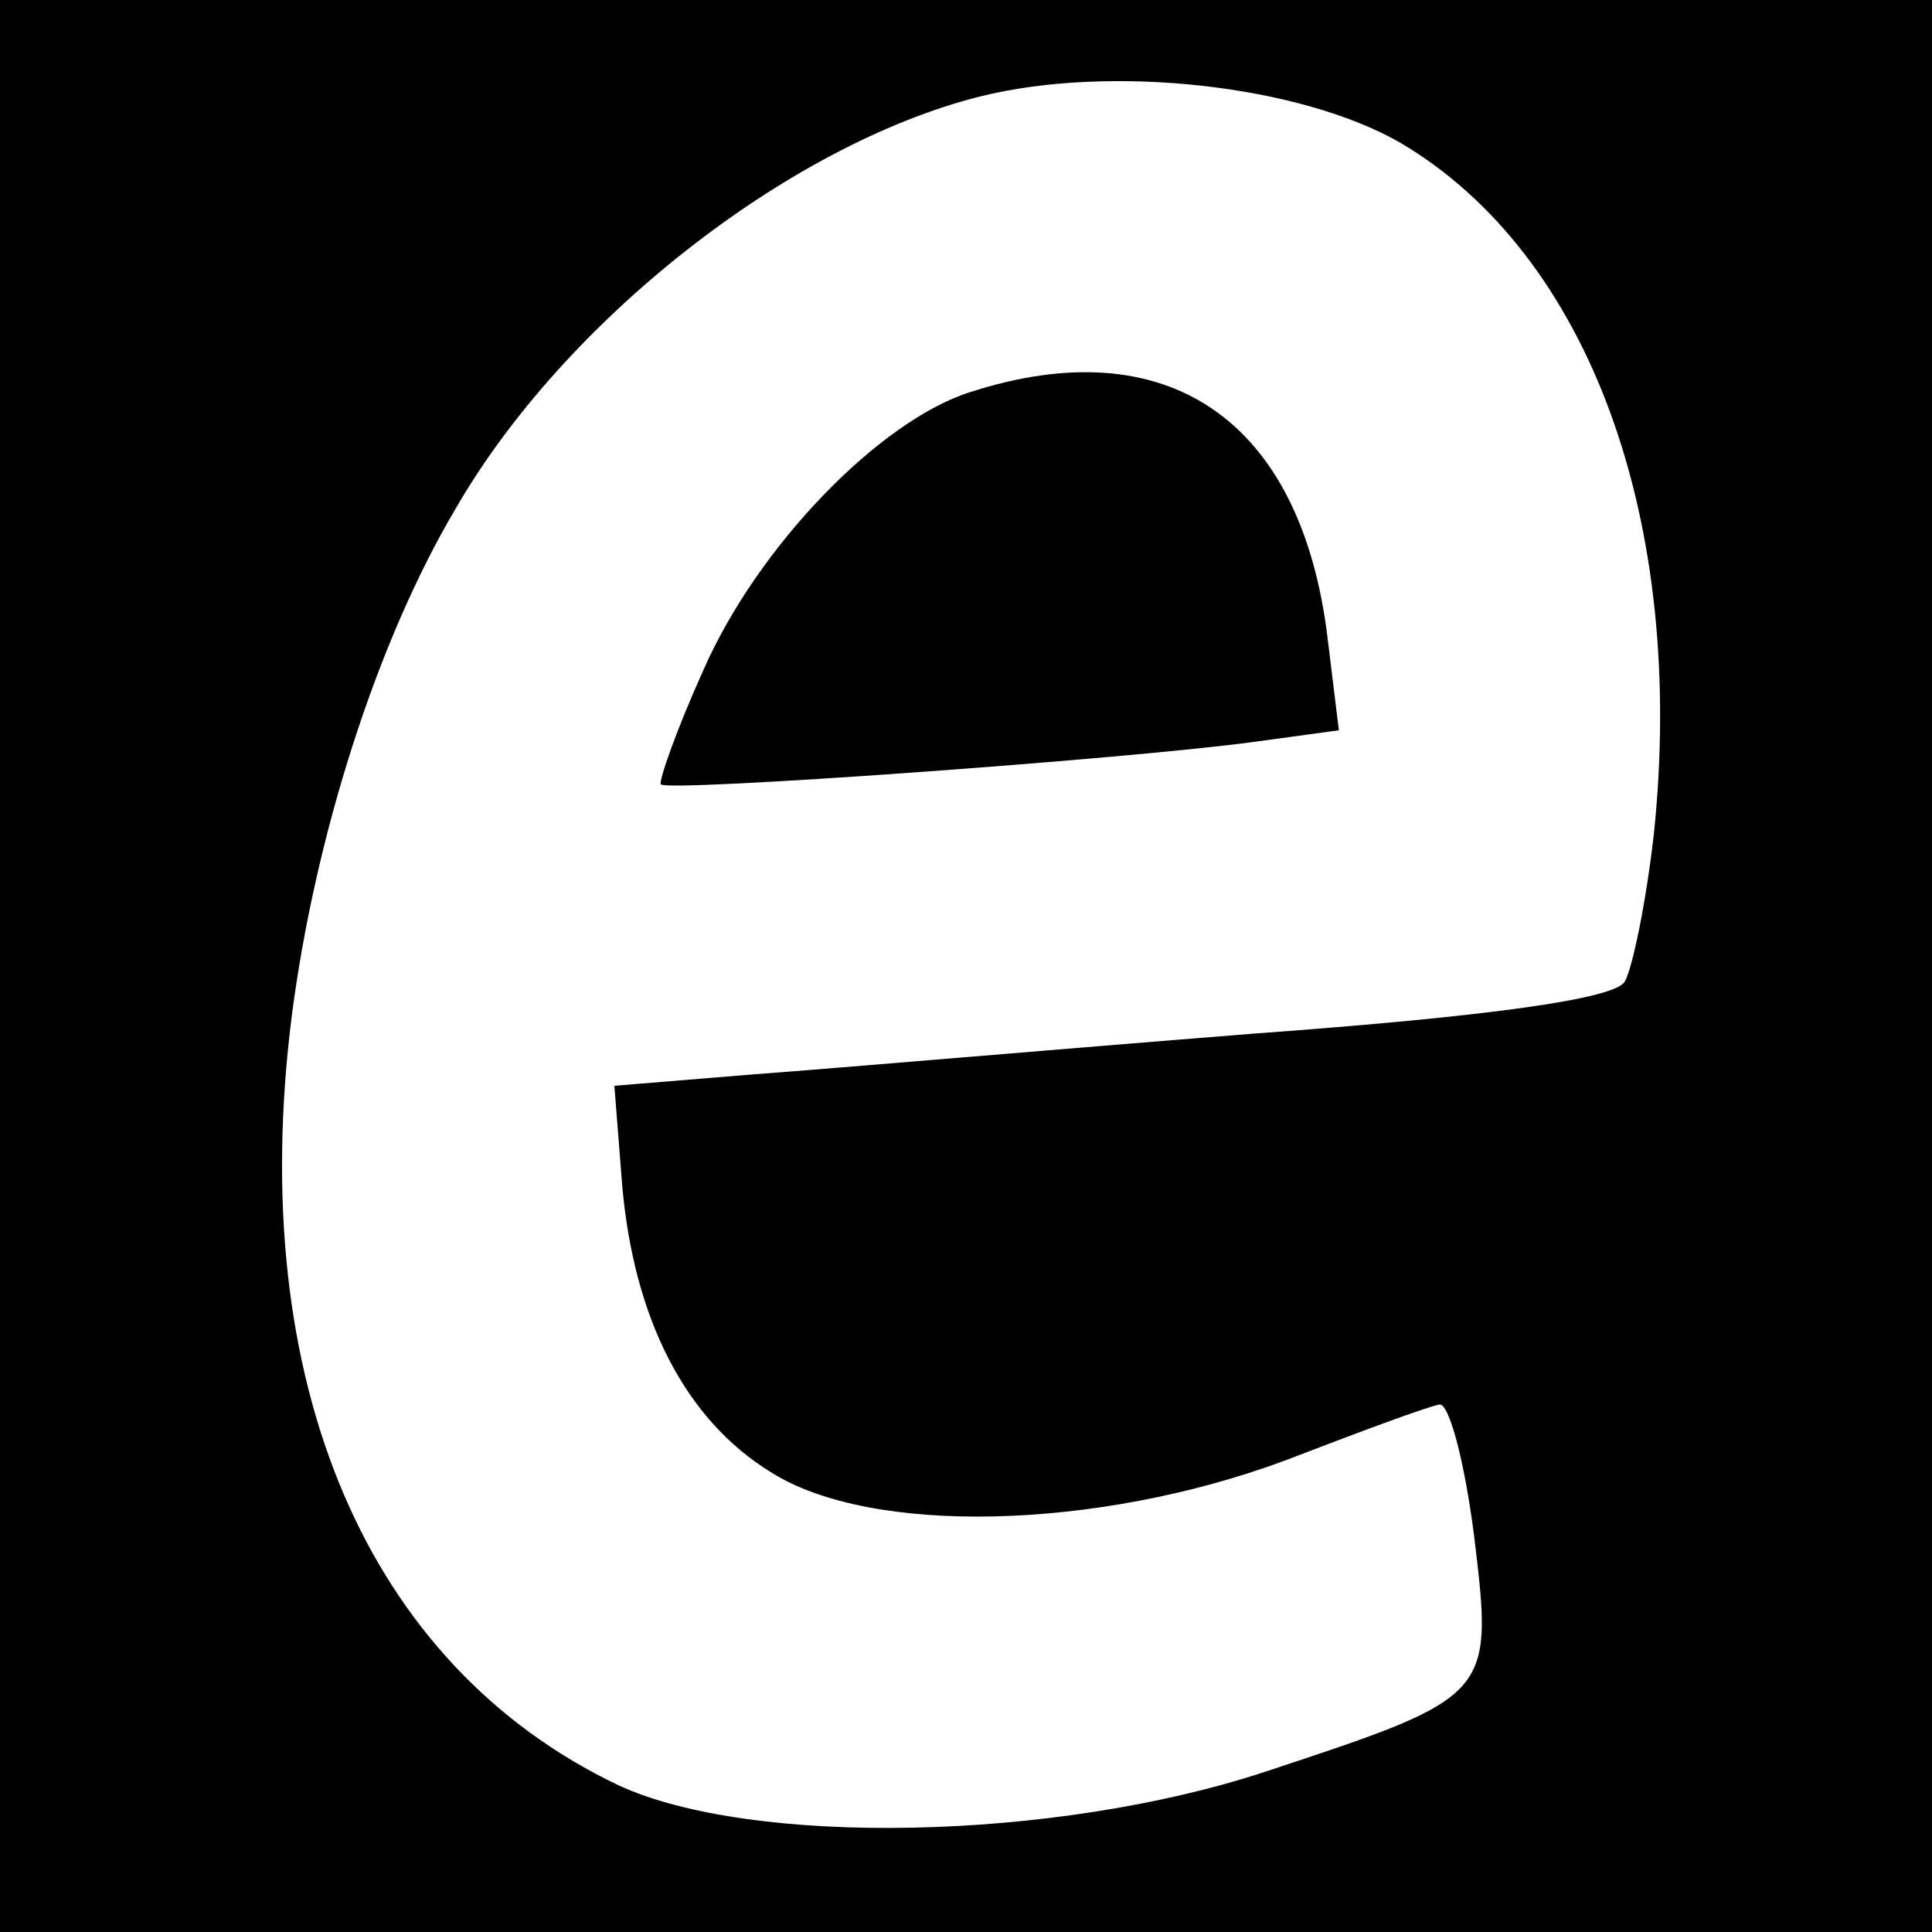 <?xml version="1.0" standalone="no"?>
<!DOCTYPE svg PUBLIC "-//W3C//DTD SVG 20010904//EN"
 "http://www.w3.org/TR/2001/REC-SVG-20010904/DTD/svg10.dtd">
<svg version="1.0" xmlns="http://www.w3.org/2000/svg"
 width="100pt" height="100pt" viewBox="0 0 100 100"
 preserveAspectRatio="xMidYMid meet">
<g transform="translate(0,100) scale(0.1,-0.1)"
fill="#000000" stroke="none">
<path d="M0 500 l0 -500 500 0 500 0 0 500 0 500 -500 0 -500 0 0 -500z m725
426 c98 -58 148 -196 131 -358 -4 -35 -11 -69 -15 -76 -5 -9 -69 -18 -192 -27
-101 -8 -217 -18 -258 -21 l-73 -6 4 -51 c6 -70 33 -122 77 -149 52 -33 169
-30 266 6 39 15 74 28 80 29 5 1 13 -29 18 -68 10 -83 10 -83 -108 -122 -109
-36 -266 -39 -335 -7 -130 62 -193 208 -169 398 12 93 44 194 85 263 56 97
172 188 271 213 68 17 166 6 218 -24z"/>
<path d="M502 797 c-47 -15 -110 -80 -138 -144 -14 -31 -23 -57 -22 -59 4 -4
241 13 307 22 l44 6 -6 49 c-14 112 -83 159 -185 126z"/>
</g>
</svg>
